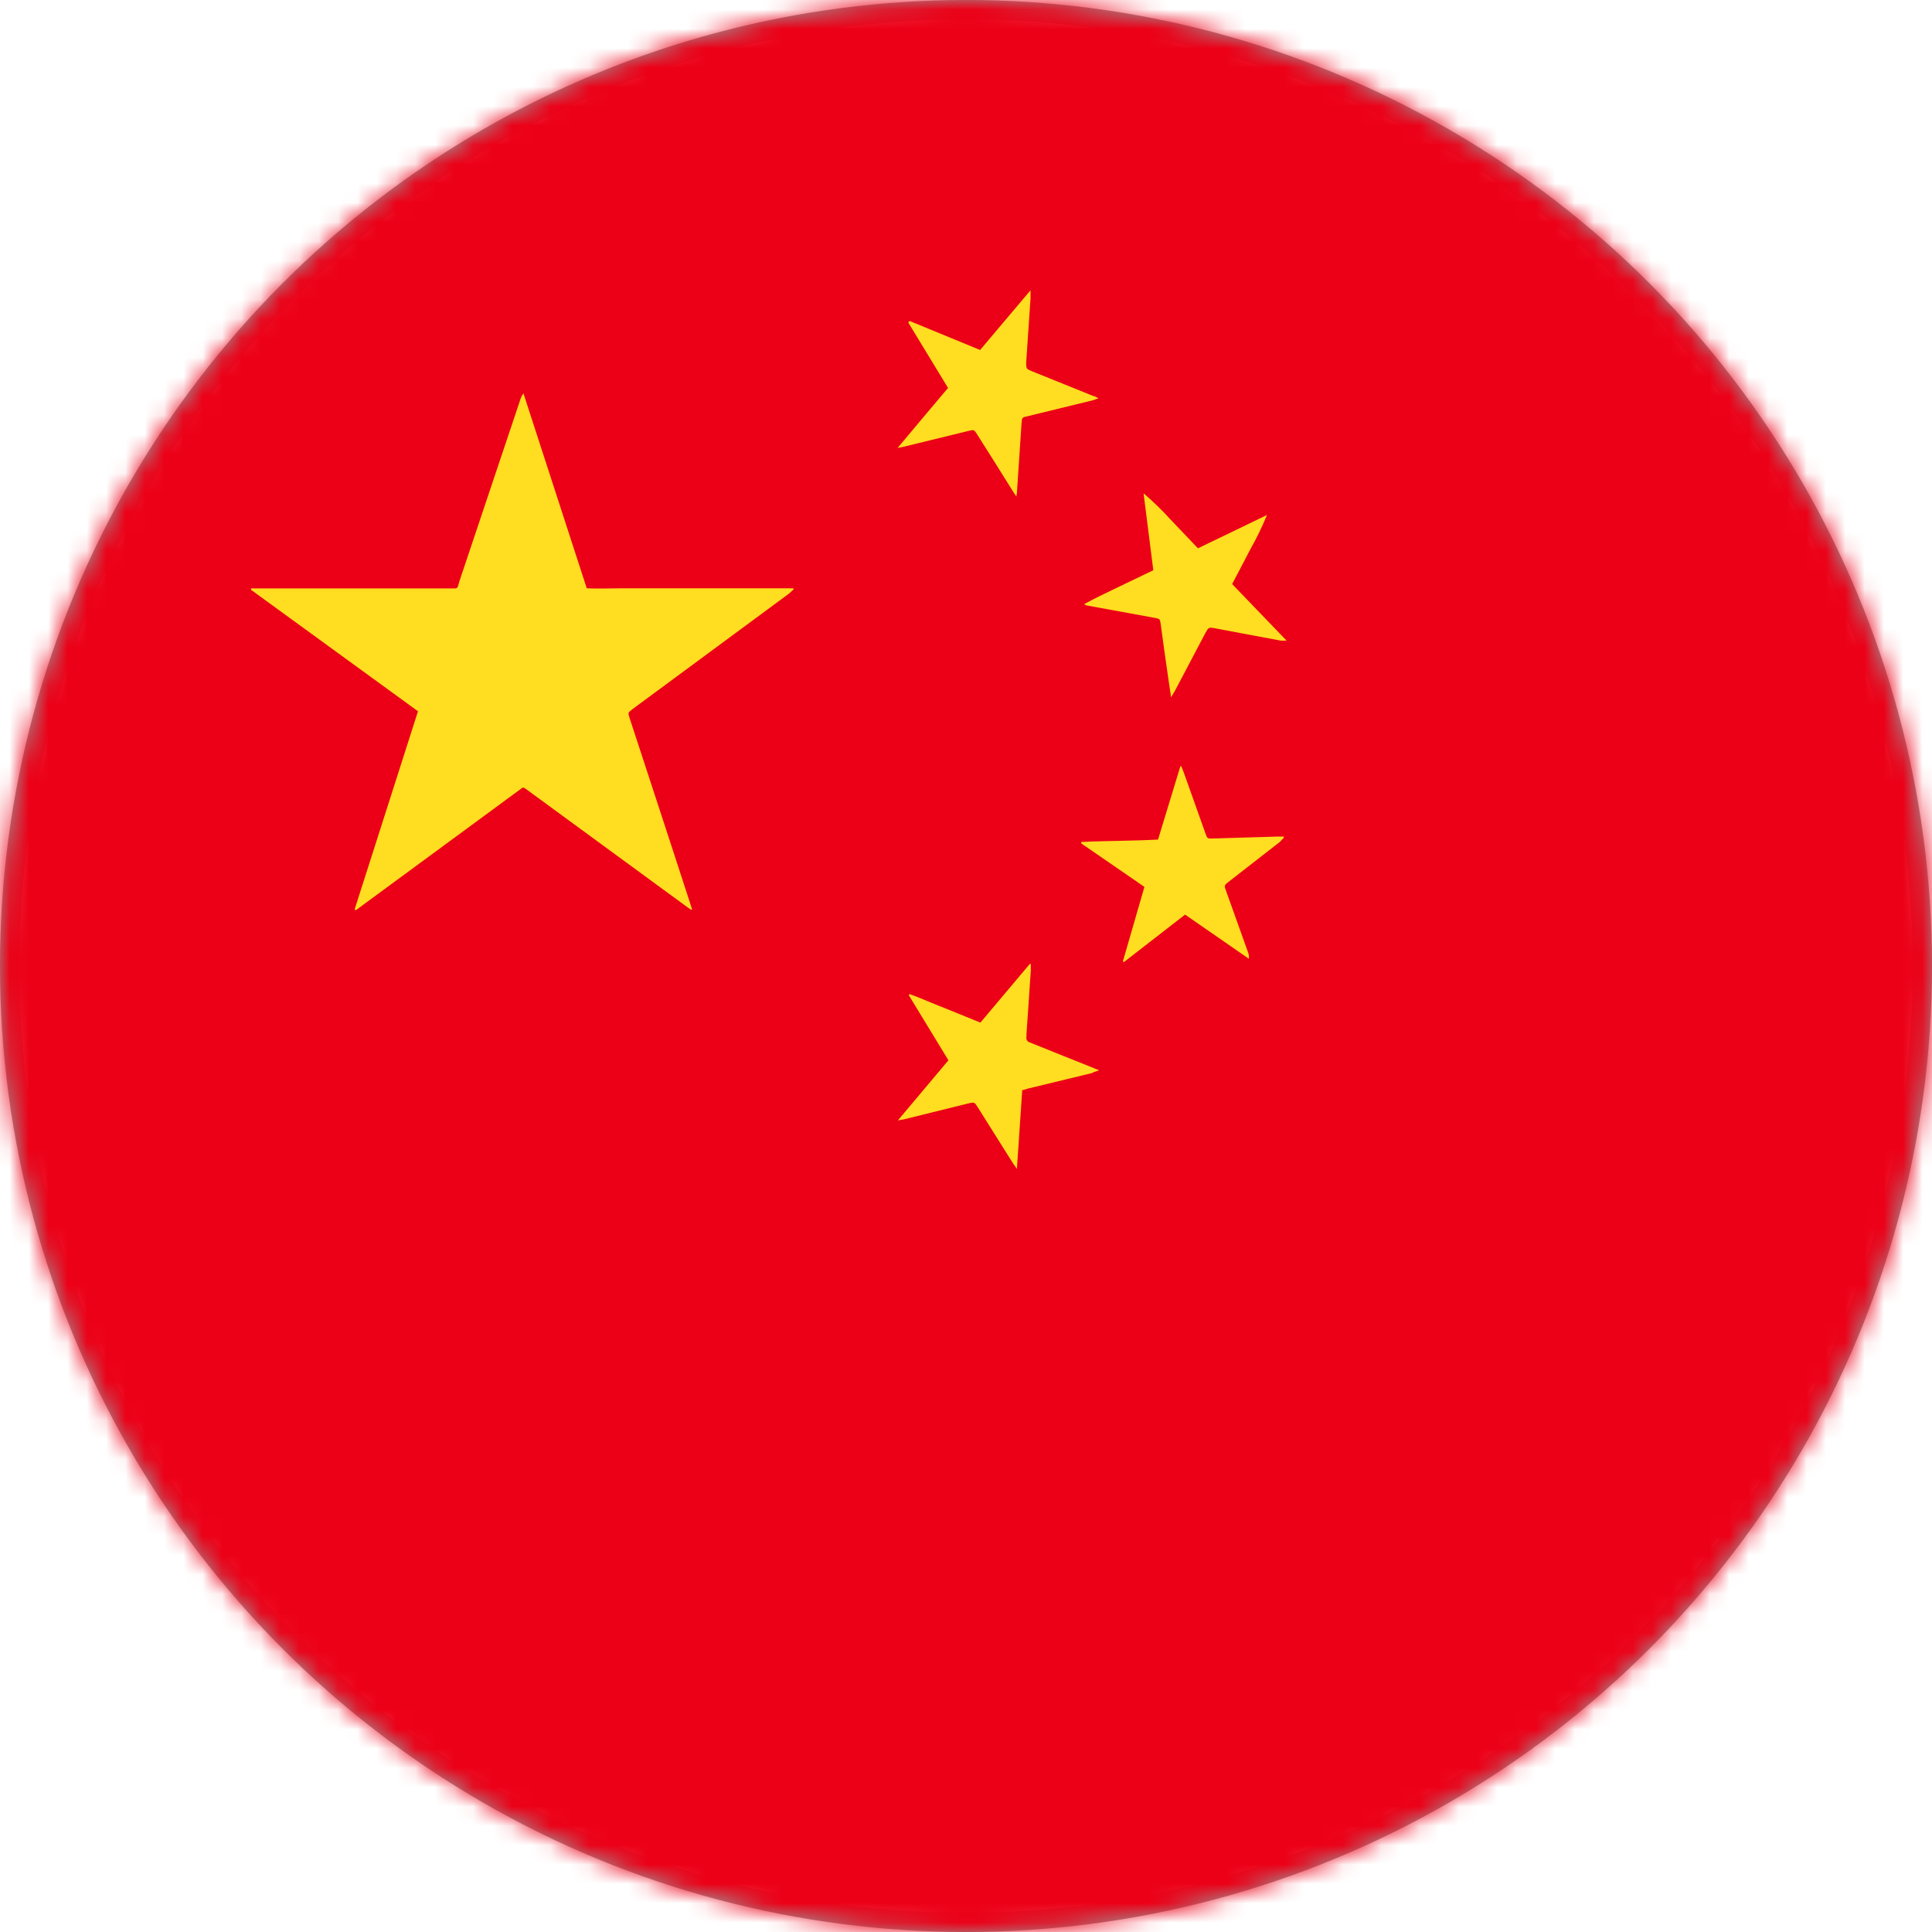<?xml version="1.0" encoding="UTF-8"?>
<svg width="100px" height="100px" viewBox="0 0 100 100" version="1.1" xmlns="http://www.w3.org/2000/svg" xmlns:xlink="http://www.w3.org/1999/xlink">
    <title>Chinese(Mandarin)</title>
    <defs>
        <circle id="path-1" cx="50" cy="50" r="50"></circle>
    </defs>
    <g id="调色版" stroke="none" stroke-width="1" fill="none" fill-rule="evenodd">
        <g id="编组">
            <mask id="mask-2" fill="white">
                <use xlink:href="#path-1"></use>
            </mask>
            <circle stroke="#979797" cx="50" cy="50" r="49.5"></circle>
            <g id="中国国旗-(1)" mask="url(#mask-2)" fill-rule="nonzero">
                <g transform="translate(-2, 0)">
                    <polygon id="路径" fill="#EC0017" points="0 0 150 0 150 100 0 100"></polygon>
                    <path d="M61.205,25.545 C61.701,25.973 62.17,26.43 62.61,26.915 L64.005,28.38 L67.58,26.655 C67.326,27.273 67.034,27.874 66.705,28.455 C66.405,29.045 66.09,29.625 65.775,30.23 L68.595,33.16 C68.495,33.166 68.395,33.166 68.295,33.16 L64.885,32.52 C64.555,32.46 64.555,32.47 64.385,32.775 L62.805,35.775 L62.615,36.09 L62.495,35.28 C62.345,34.28 62.21,33.28 62.075,32.28 C62.035,32.04 62.035,32.035 61.79,31.985 L58.29,31.345 C58.226,31.334 58.165,31.31 58.11,31.275 C58.695,30.945 59.295,30.675 59.885,30.385 L61.695,29.515 L61.195,25.57 L61.205,25.545 Z M49.025,16.665 L49.085,16.615 L52.73,18.115 L55.34,15.025 L55.34,15.445 L55.115,18.76 C55.115,19.09 55.115,19.09 55.4,19.21 L58.595,20.5 C58.67,20.5 58.73,20.56 58.86,20.615 L58.56,20.72 L55.185,21.545 C54.9,21.605 54.9,21.605 54.875,21.905 L54.635,25.52 L54.605,25.7 L54.4,25.385 C53.8,24.425 53.2,23.46 52.585,22.5 C52.42,22.23 52.41,22.23 52.085,22.315 L48.745,23.13 L48.46,23.185 C49.345,22.12 50.2,21.115 51.07,20.08 L49.015,16.7 L49.025,16.665 Z M42.825,30.735 L34.92,36.57 L34.725,36.715 C34.5,36.89 34.5,36.89 34.59,37.17 L36.75,43.77 L37.75,46.84 L37.825,47.085 L37.765,47.085 L37.59,46.965 L29.19,40.815 L29.115,40.77 L29.045,40.77 L20.415,47.115 L20.355,47.07 L23.635,36.815 L14.995,30.53 L14.995,30.455 L25.28,30.455 C25.73,30.455 25.655,30.51 25.78,30.08 L28.93,20.685 C28.964,20.569 29.02,20.46 29.095,20.365 L32.37,30.45 C32.96,30.48 33.555,30.45 34.14,30.45 L43.07,30.45 L43.07,30.515 L42.825,30.735 Z M58.57,55.53 L55.225,56.34 L54.91,56.43 L54.635,60.5 L54.44,60.225 L52.61,57.315 C52.435,57.04 52.43,57.04 52.11,57.115 L48.775,57.94 L48.475,57.99 L51.09,54.88 L49.035,51.505 L49.075,51.455 C49.695,51.665 50.29,51.955 50.9,52.18 L52.745,52.93 L55.305,49.89 L55.355,49.89 L55.355,50.23 L55.13,53.535 L55.13,53.655 C55.112,53.722 55.123,53.794 55.16,53.853 C55.197,53.911 55.257,53.952 55.325,53.965 L56.705,54.52 L58.625,55.29 L58.89,55.4 L58.575,55.505 L58.57,55.53 Z M68.255,43.57 L65.615,45.625 C65.355,45.825 65.355,45.825 65.465,46.125 L66.605,49.31 C66.643,49.41 66.655,49.519 66.64,49.625 L63.34,47.34 L60.17,49.8 L60.12,49.76 L61.235,45.905 L57.965,43.655 L57.965,43.58 C59.275,43.515 60.59,43.53 61.94,43.455 L63.095,39.665 L63.145,39.665 L63.265,39.965 L64.39,43.125 C64.49,43.41 64.49,43.41 64.79,43.4 L68.135,43.3 L68.45,43.3 L68.45,43.36 L68.255,43.57 Z" id="形状" fill="#FFDD20"></path>
                </g>
            </g>
        </g>
    </g>
</svg>